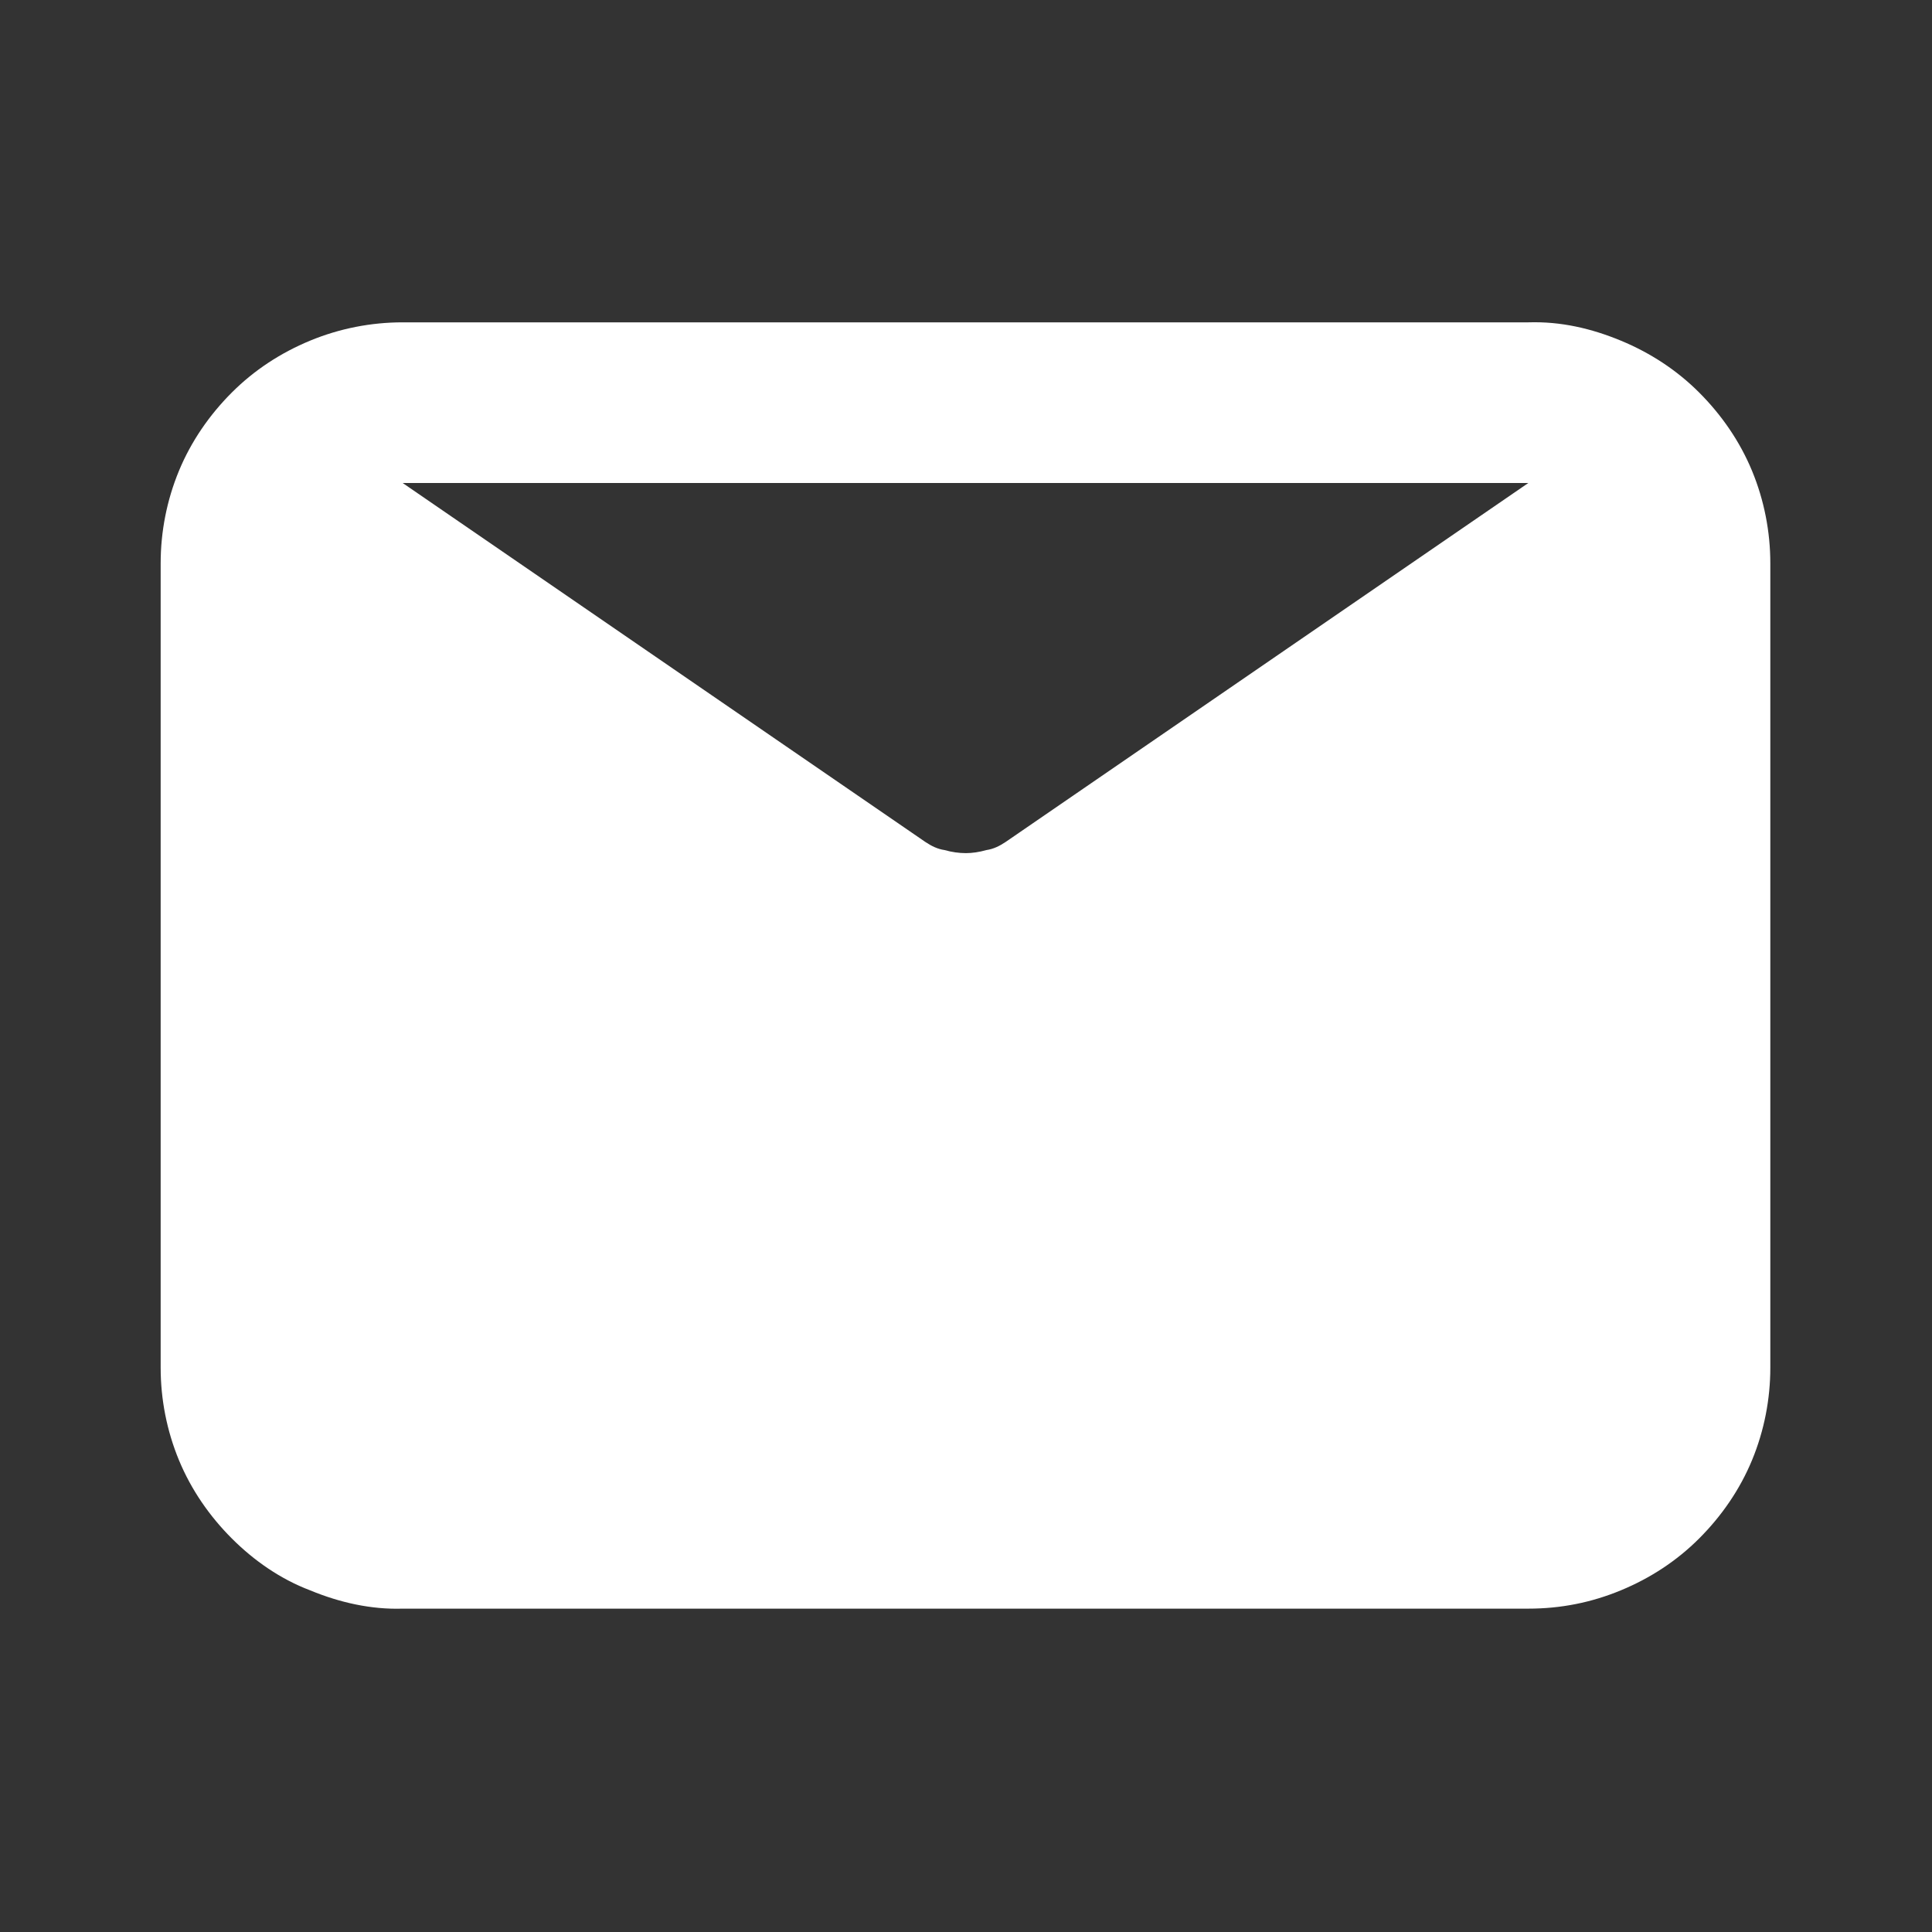 <svg version="1.2" baseProfile="tiny-ps" xmlns="http://www.w3.org/2000/svg" viewBox="0 0 19 19" width="19" height="19">
	<rect x="0" y="0" width="19" height="19" fill="#333333" stroke="none"/>
	<title>mail-svg</title>
	<style>
		tspan { white-space:pre }
		.shp0 { opacity: 0;fill: #ffffff } 
		.shp1 { fill: #ffffff } 
	</style>
	<path id="Layer" class="shp0" d="M0 0L19 0L19 19L0 19L0 0Z" />
	<path id="Layer" fill-rule="evenodd" class="shp1" d="M15.03 3.17C15.35 3.16 15.65 3.23 15.94 3.35C16.23 3.47 16.49 3.64 16.71 3.86C16.93 4.08 17.11 4.34 17.23 4.63C17.35 4.92 17.41 5.23 17.41 5.54L17.41 13.45C17.41 13.76 17.35 14.07 17.23 14.36C17.11 14.65 16.93 14.91 16.71 15.13C16.49 15.35 16.23 15.52 15.94 15.64C15.65 15.76 15.35 15.82 15.03 15.82L3.96 15.82C3.65 15.83 3.34 15.76 3.05 15.64C2.76 15.53 2.5 15.35 2.28 15.13C2.06 14.91 1.88 14.65 1.76 14.36C1.64 14.07 1.58 13.76 1.58 13.45L1.58 5.54C1.58 5.23 1.64 4.92 1.76 4.63C1.88 4.34 2.06 4.08 2.28 3.86C2.5 3.64 2.76 3.47 3.05 3.35C3.34 3.23 3.65 3.17 3.96 3.17L15.03 3.17ZM3.96 4.75L9.1 8.28C9.16 8.32 9.22 8.35 9.29 8.36C9.36 8.38 9.43 8.39 9.5 8.39C9.56 8.39 9.63 8.38 9.7 8.36C9.77 8.35 9.83 8.32 9.89 8.28L15.03 4.75L3.96 4.75Z" />
</svg>
